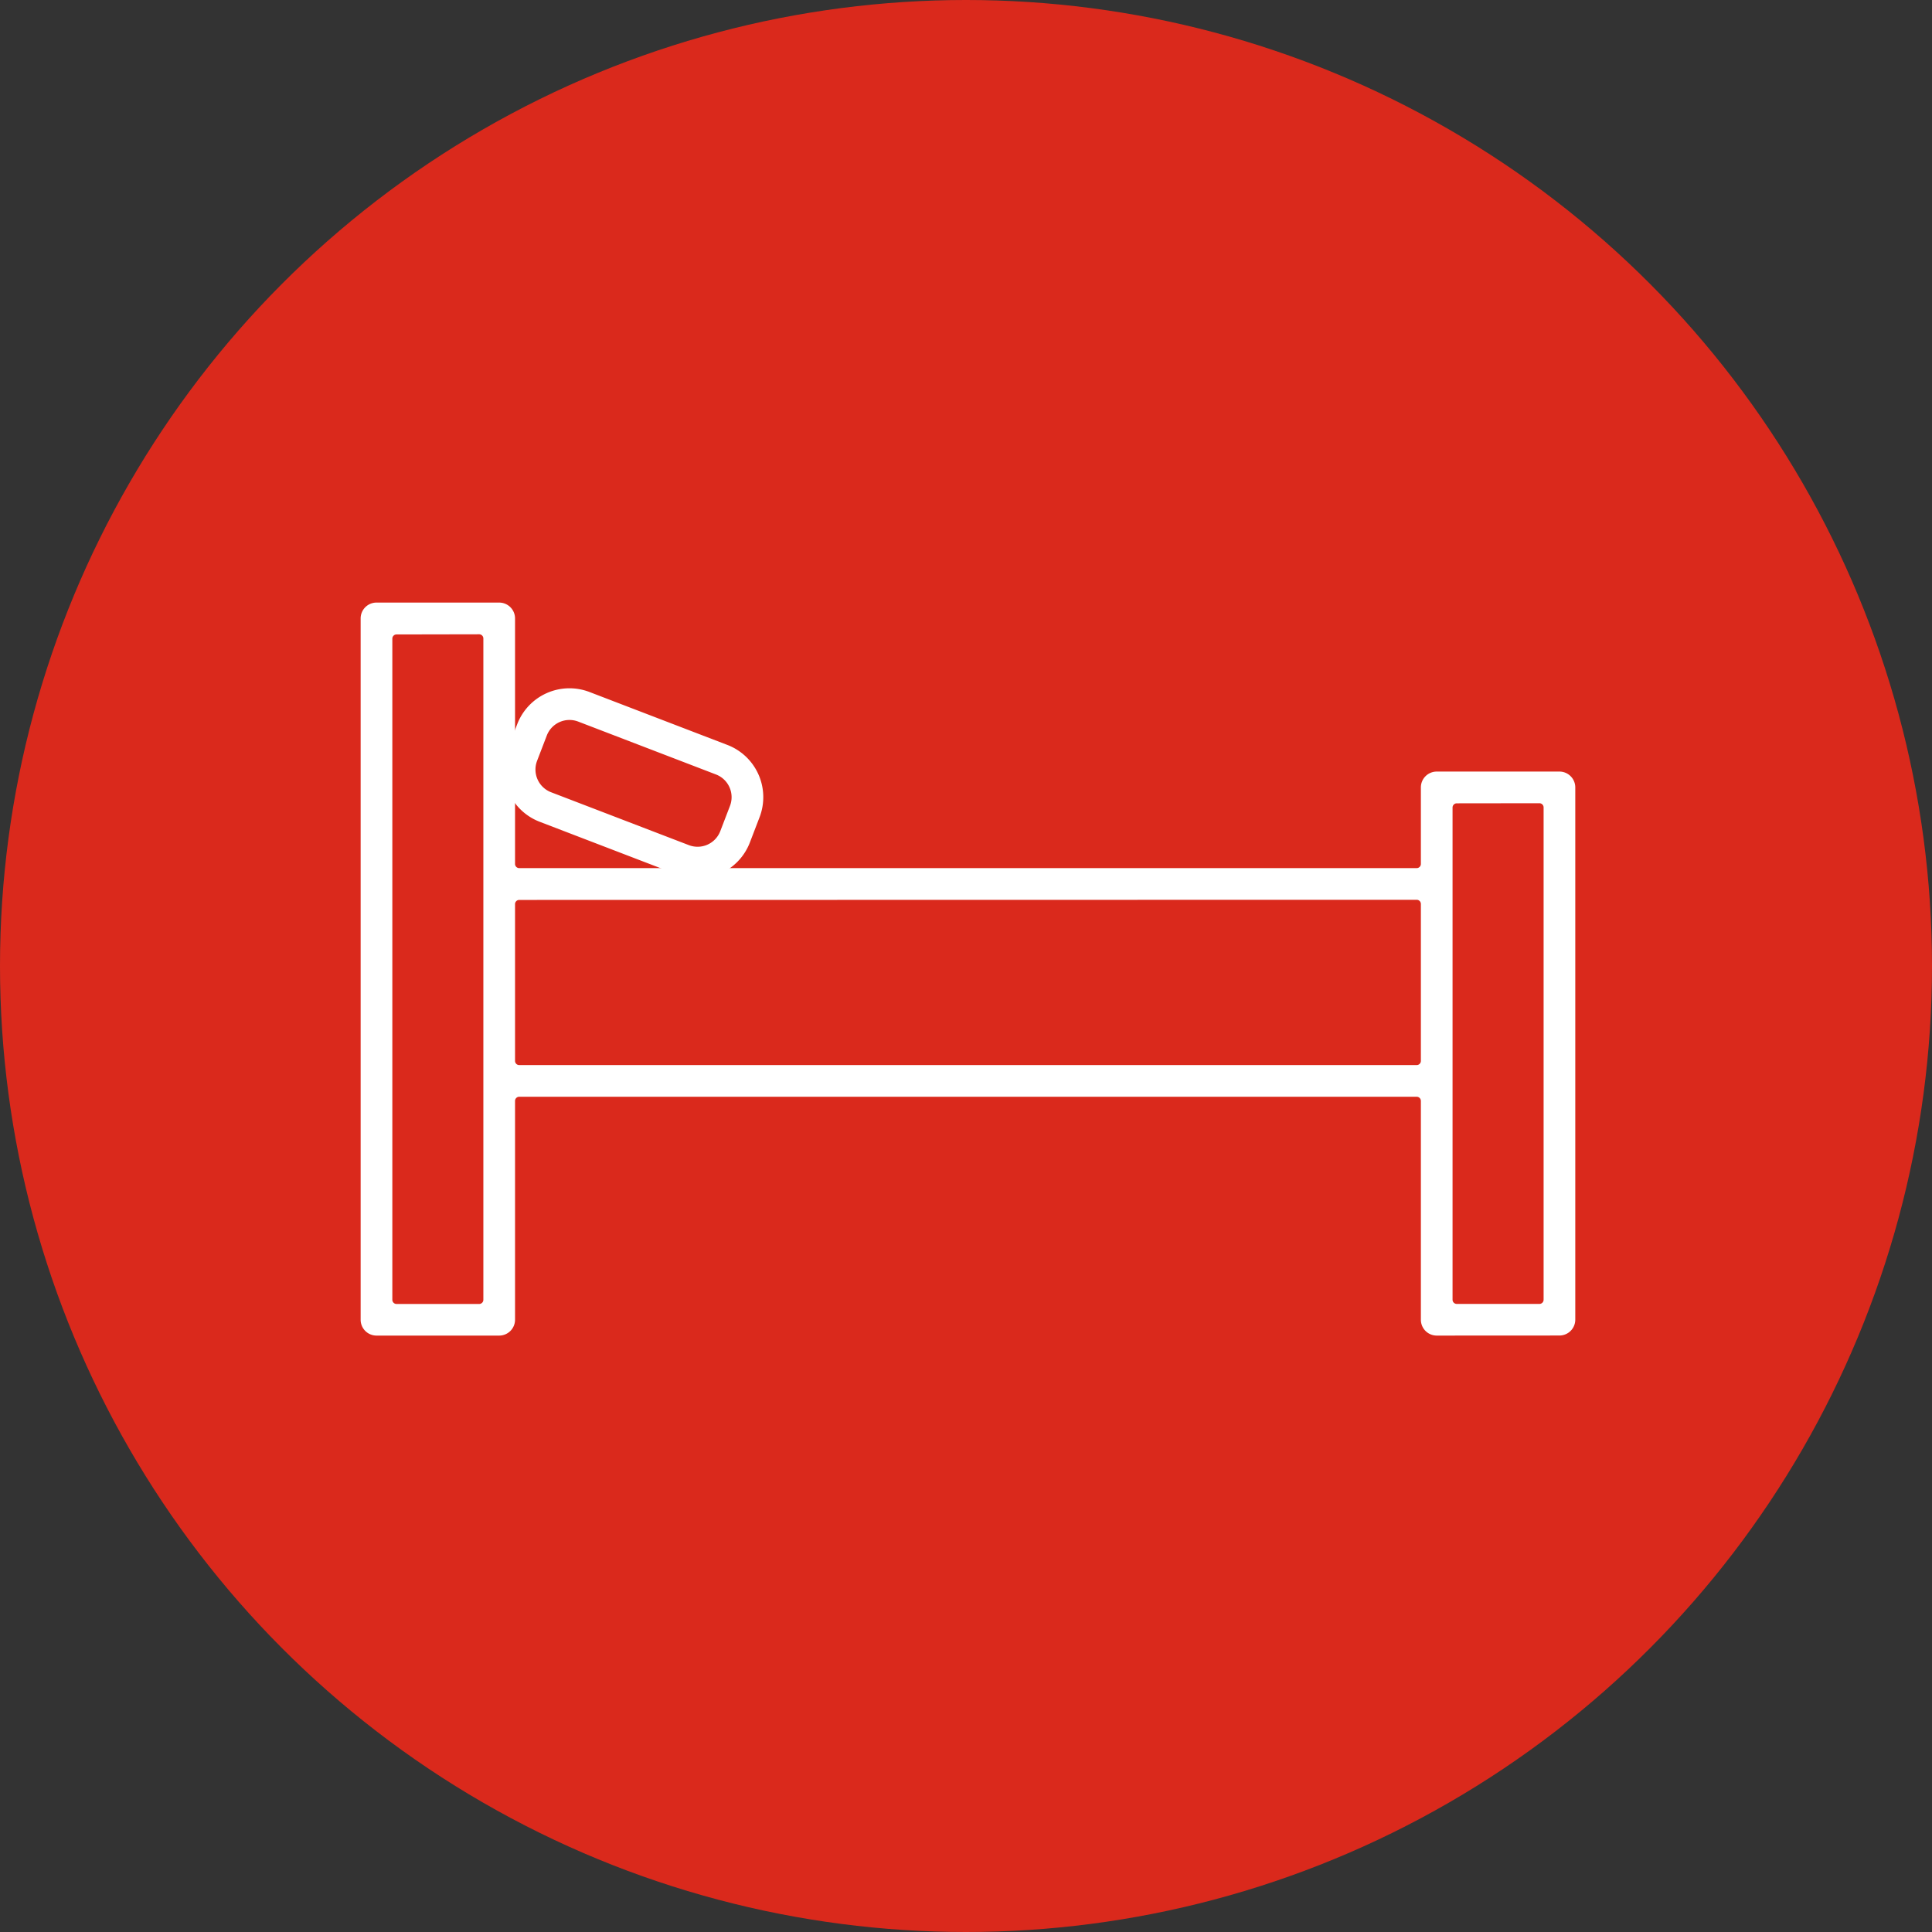 <?xml version="1.0" encoding="UTF-8" standalone="no"?>
<svg xmlns="http://www.w3.org/2000/svg" width="151" height="151" viewBox="0 0 151 151">
  <rect x="0" y="0" width="151" height="151" fill="#333333" stroke="none"/>
  <g id="motel" transform="translate(17938 22381)">
    <circle id="Ellipse_109" data-name="Ellipse 109" cx="75.5" cy="75.5" r="75.5" transform="translate(-17938 -22381)" fill="#da291c"/>
    <g id="Group_4149" data-name="Group 4149" transform="translate(-17909.313 -22333.404)">
      <path id="Path_1957" data-name="Path 1957" d="M-2242.276,786.8a.74.74,0,0,1-.738-.74v-17.1a.828.828,0,0,0-.828-.827h-70.142a.828.828,0,0,0-.828.827v17.1a.74.74,0,0,1-.737.74h-9.592a.74.74,0,0,1-.738-.74V731.248a.739.739,0,0,1,.738-.738h9.592a.739.739,0,0,1,.737.738v19.188a.829.829,0,0,0,.828.828h70.142a.829.829,0,0,0,.828-.828v-5.981a.739.739,0,0,1,.738-.737h9.591a.739.739,0,0,1,.739.737v41.6a.741.741,0,0,1-.739.74Zm1.567-41.6a.829.829,0,0,0-.829.828v38.469a.828.828,0,0,0,.829.828h6.46a.827.827,0,0,0,.827-.828V746.02a.828.828,0,0,0-.827-.828Zm-82.865-13.2a.828.828,0,0,0-.828.827v51.674a.828.828,0,0,0,.828.828h6.458a.827.827,0,0,0,.828-.828V732.815a.827.827,0,0,0-.828-.827Zm9.59,20.75a.829.829,0,0,0-.828.828v12.252a.828.828,0,0,0,.828.828h70.142a.828.828,0,0,0,.828-.828V753.566a.829.829,0,0,0-.828-.828Z" transform="translate(2325.879 -730.51)" fill="#fff" stroke="#fff" stroke-width="1"/>
      <path id="Path_1958" data-name="Path 1958" d="M3.87,9.864A3.873,3.873,0,0,1,0,6V3.868A3.874,3.874,0,0,1,3.87,0H15.42a3.873,3.873,0,0,1,3.869,3.868V6A3.873,3.873,0,0,1,15.42,9.864Zm0-8.389A2.4,2.4,0,0,0,1.476,3.868V6A2.4,2.4,0,0,0,3.87,8.39H15.42A2.4,2.4,0,0,0,17.813,6V3.868A2.4,2.4,0,0,0,15.42,1.475Z" transform="translate(13.592 5.568) rotate(21)" fill="#fff" stroke="#fff" stroke-width="1"/>
    </g>
  </g>
</svg>
